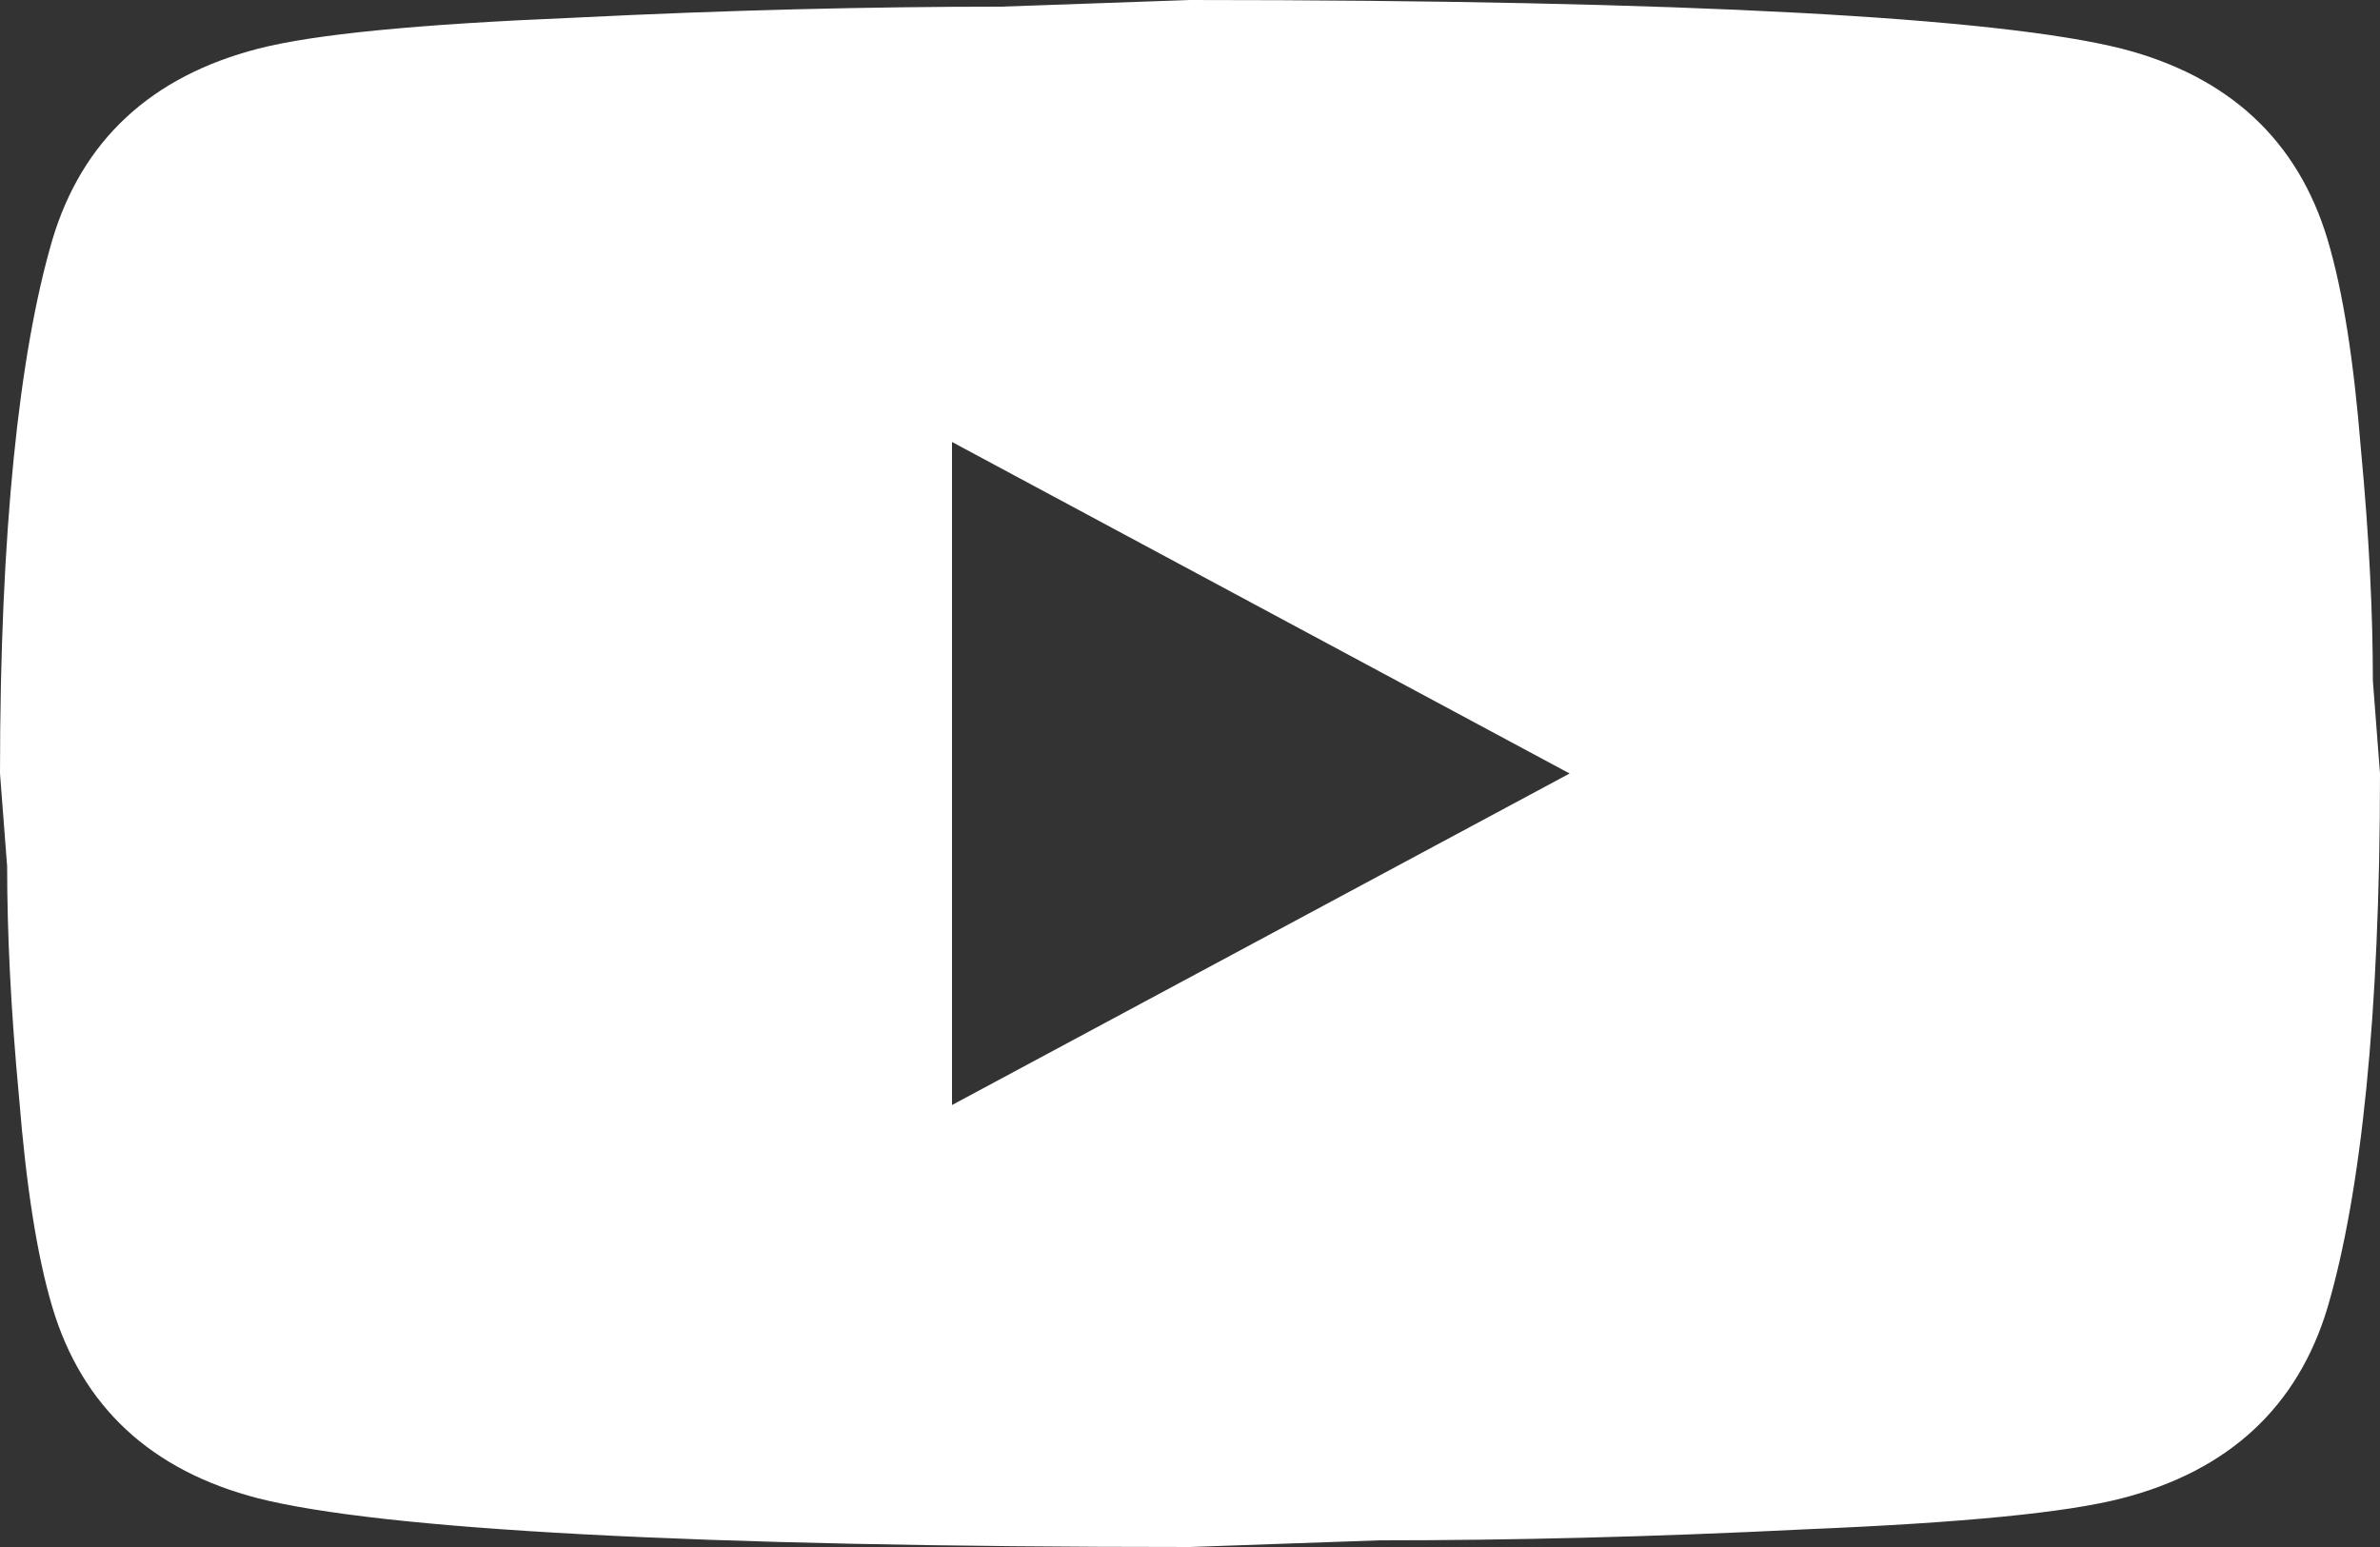 <?xml version="1.0" encoding="UTF-8"?> <svg xmlns="http://www.w3.org/2000/svg" width="20" height="13" viewBox="0 0 20 13" fill="none"><rect x="0" y="0" width="20" height="13" fill="#333333" stroke="none"/><path d="M8 9.286L13.19 6.5L8 3.714V9.286ZM19.56 2.015C19.69 2.451 19.78 3.036 19.84 3.779C19.91 4.522 19.94 5.163 19.94 5.72L20 6.5C20 8.534 19.84 10.029 19.56 10.985C19.31 11.821 18.73 12.359 17.83 12.591C17.36 12.712 16.5 12.796 15.18 12.851C13.88 12.916 12.69 12.944 11.59 12.944L10 13C5.81 13 3.2 12.851 2.17 12.591C1.27 12.359 0.69 11.821 0.44 10.985C0.31 10.549 0.22 9.964 0.16 9.221C0.09 8.478 0.06 7.837 0.06 7.28L0 6.5C0 4.466 0.16 2.971 0.44 2.015C0.69 1.179 1.27 0.641 2.17 0.409C2.64 0.288 3.5 0.204 4.82 0.149C6.12 0.084 7.31 0.056 8.41 0.056L10 0C14.19 0 16.8 0.149 17.83 0.409C18.73 0.641 19.31 1.179 19.56 2.015Z" fill="white"></path></svg> 